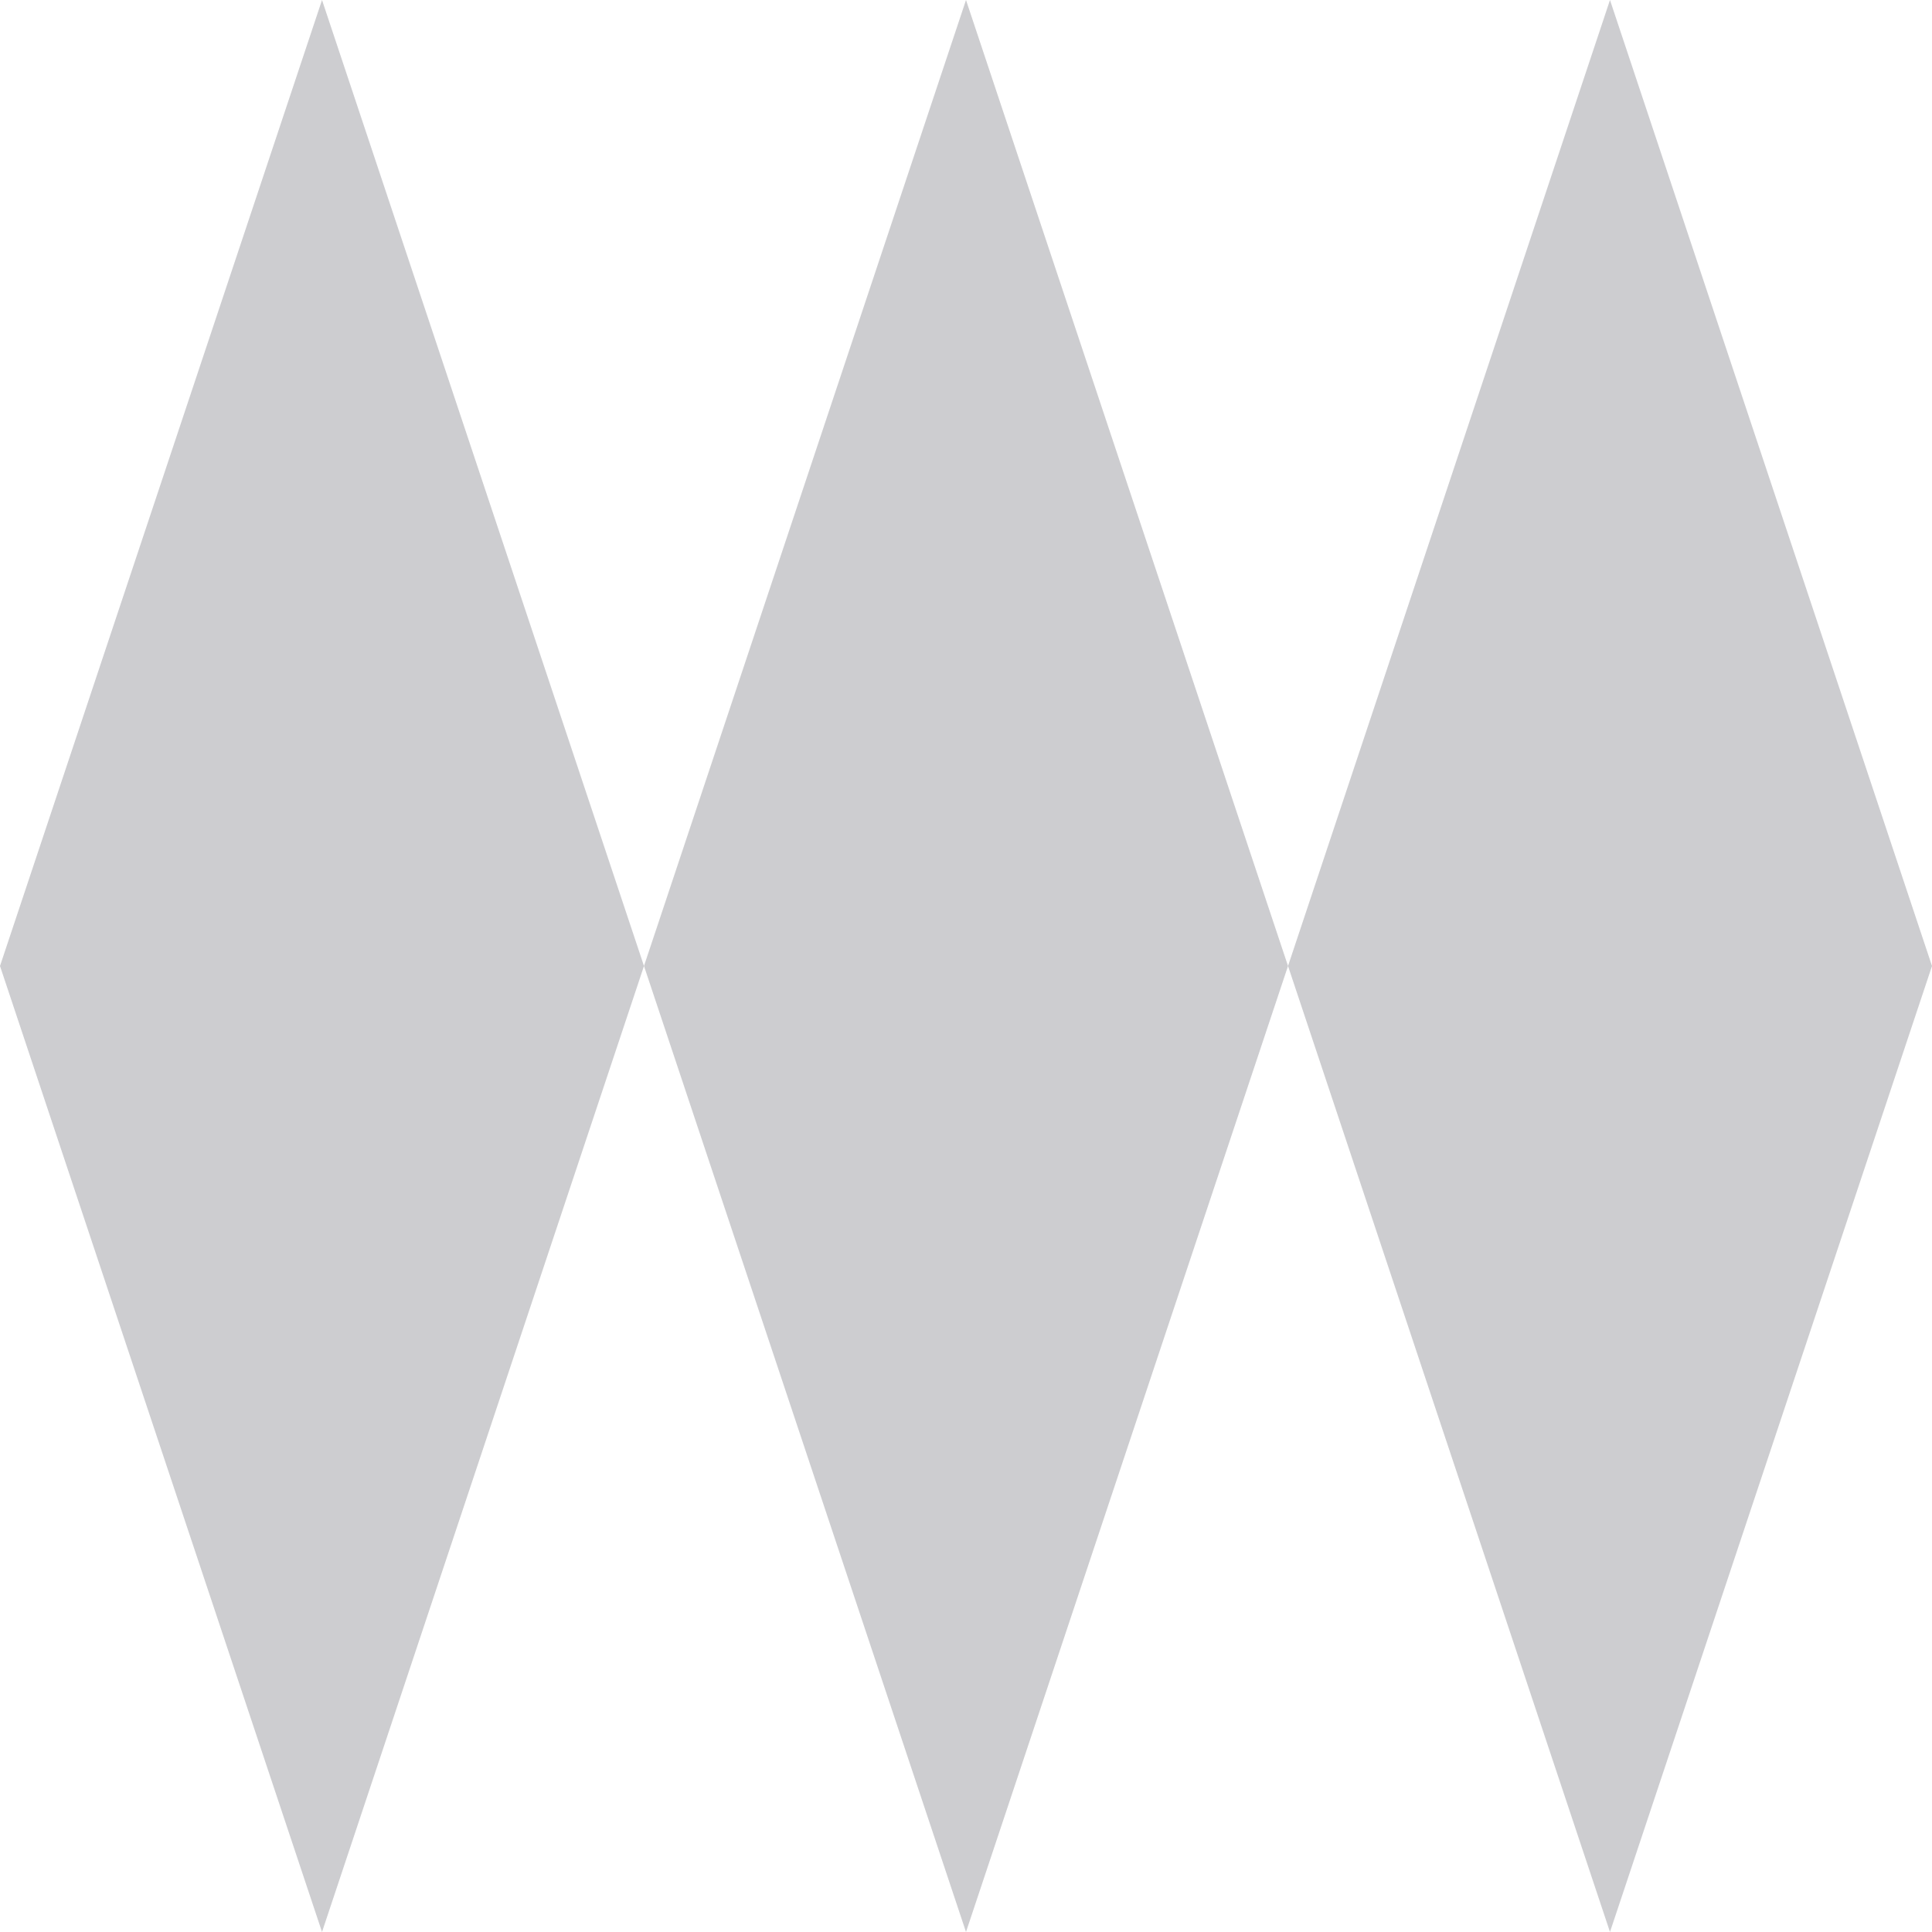 <?xml version="1.0" encoding="UTF-8"?> <svg xmlns="http://www.w3.org/2000/svg" width="40" height="40" viewBox="0 0 40 40" fill="none"><g id="shapes-101"><g id="Shape"><path d="M0 20L6.667 0L13.333 20L6.667 40L0 20Z" fill="#CDCDD0"></path><path d="M26.667 20L20 0L13.333 20L20 40L26.667 20Z" fill="#CDCDD0"></path><path d="M26.667 20L33.333 40L40 20L33.333 0L26.667 20Z" fill="#CDCDD0"></path></g></g></svg> 